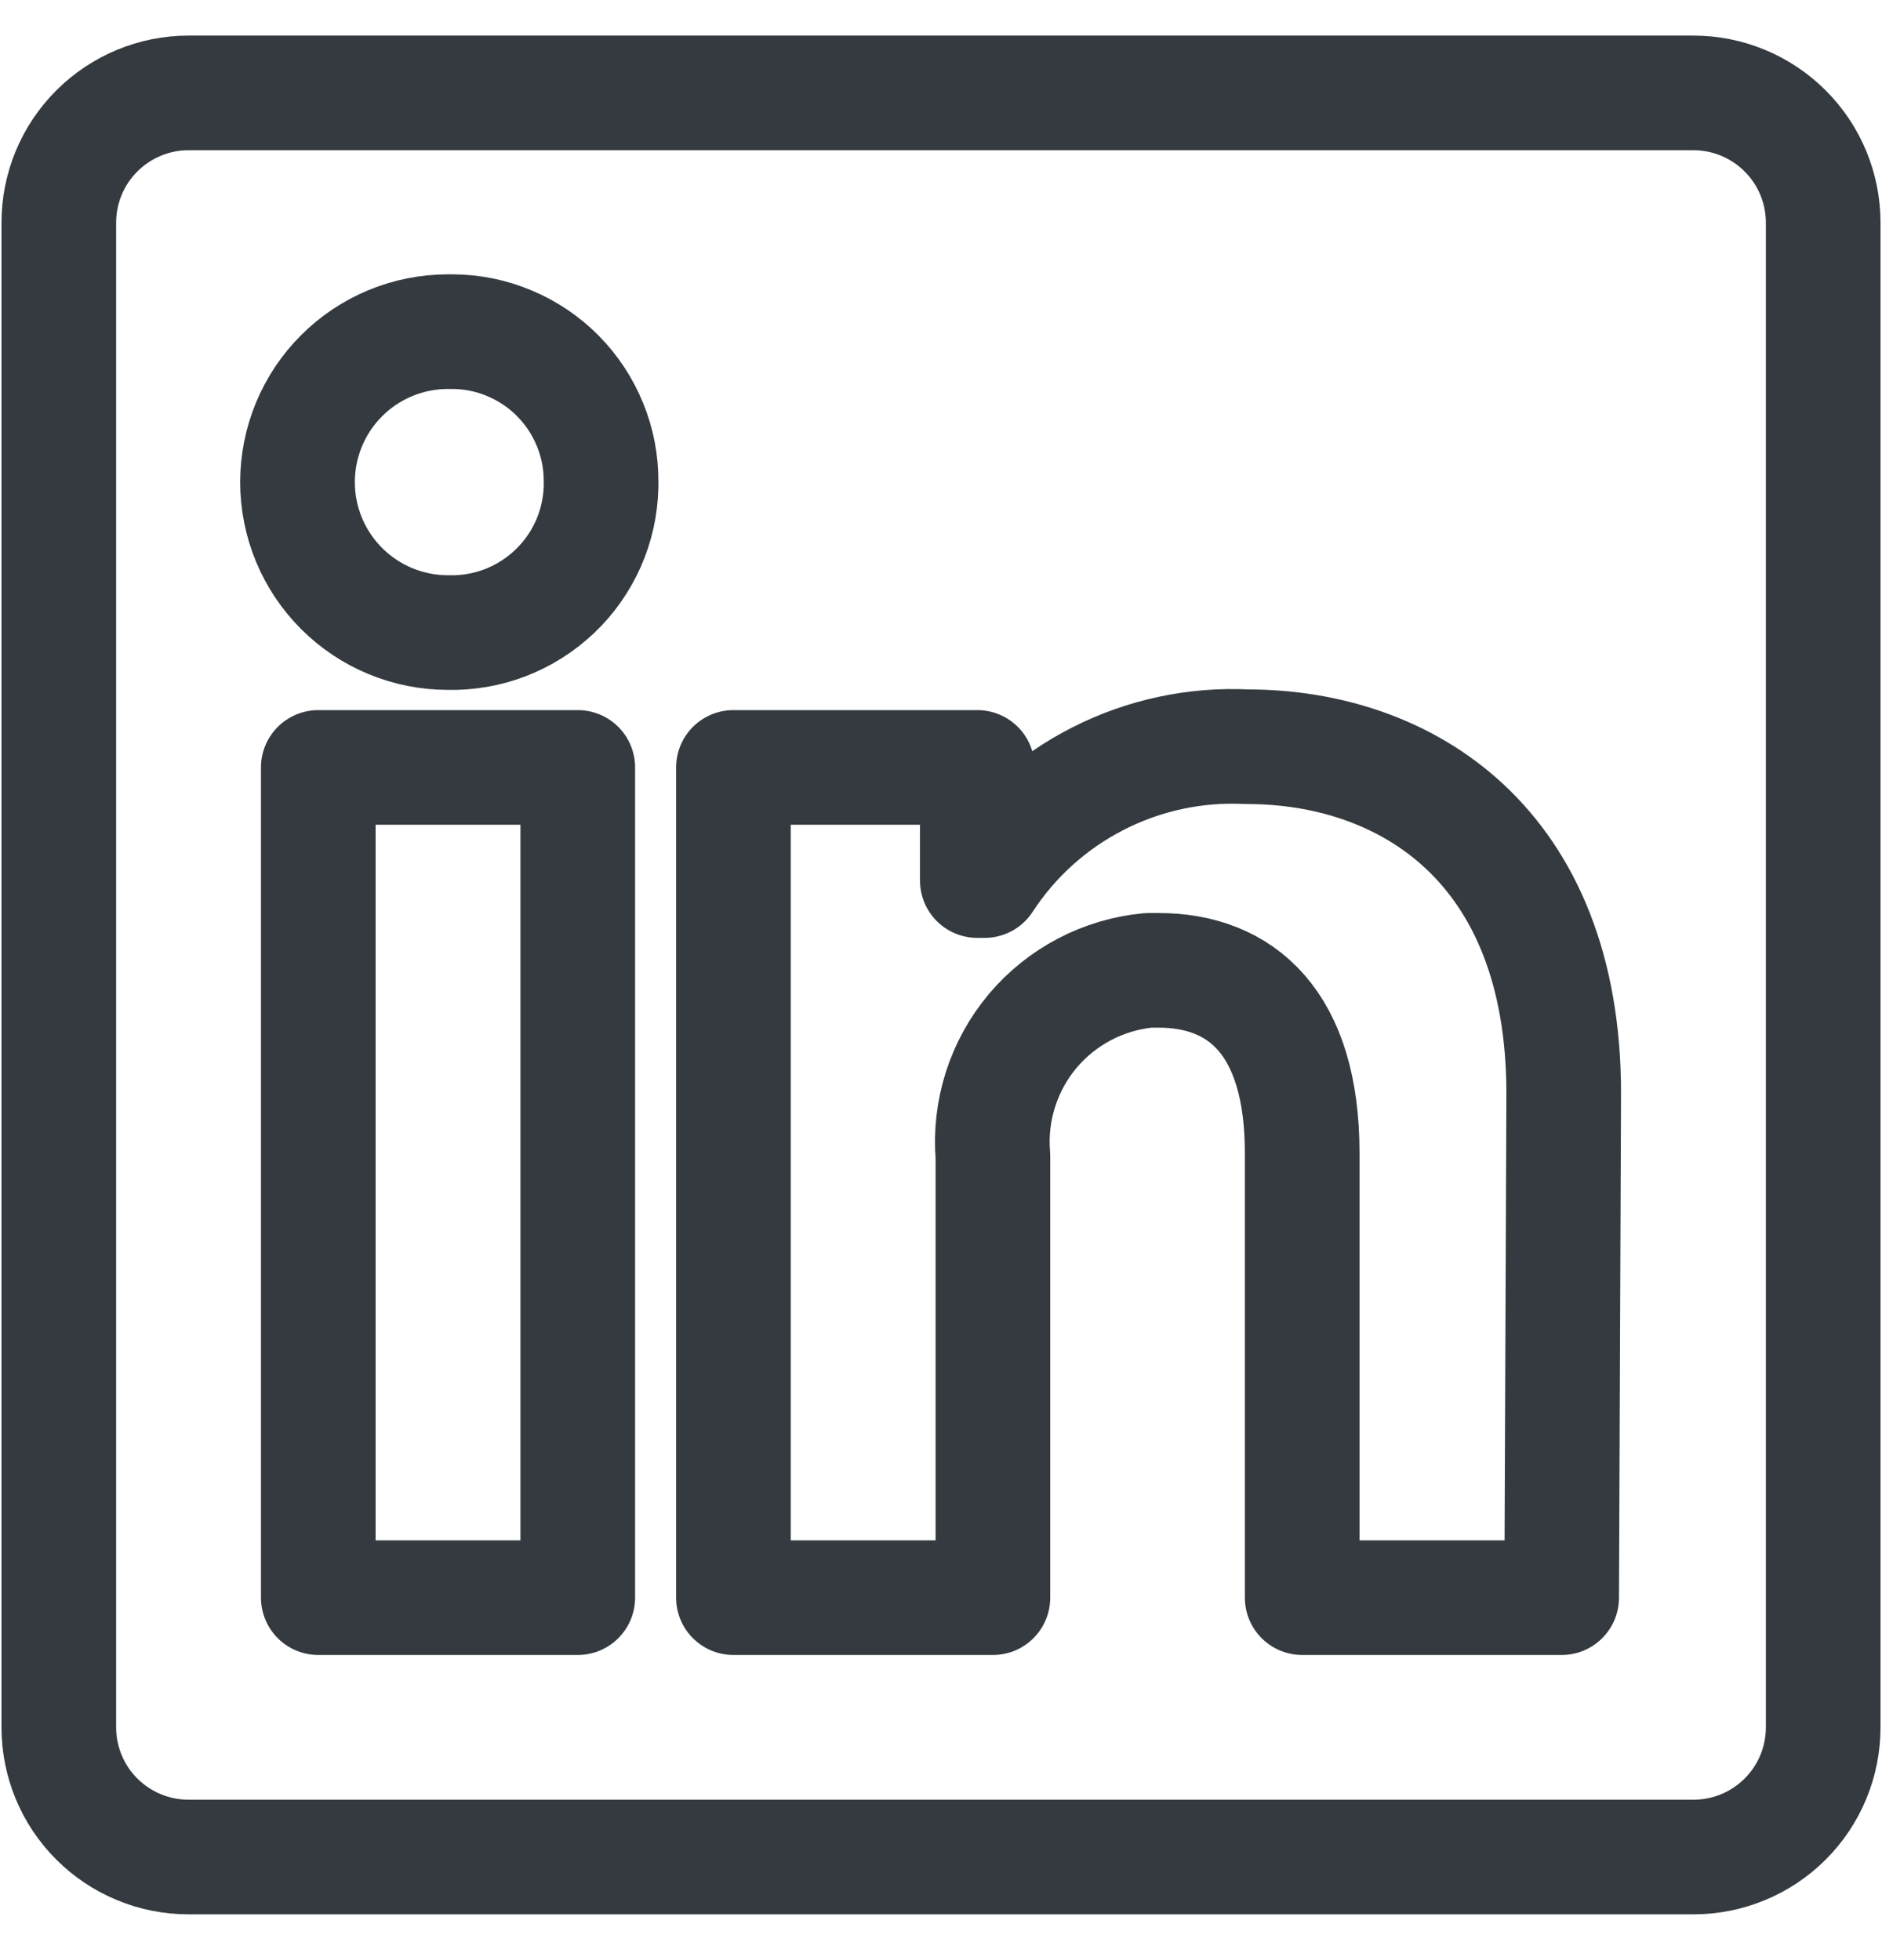 <?xml version="1.0" encoding="UTF-8"?> <svg xmlns="http://www.w3.org/2000/svg" width="24" height="25" viewBox="0 0 24 25" fill="none"><path d="M23.25 2.84V22.031C23.25 22.47 23.076 22.891 22.765 23.201C22.455 23.511 22.034 23.685 21.596 23.685H2.404C1.966 23.685 1.545 23.511 1.235 23.201C0.924 22.891 0.75 22.47 0.75 22.031L0.75 2.84C0.75 2.401 0.924 1.98 1.235 1.67C1.545 1.36 1.966 1.185 2.404 1.185L21.596 1.185C22.034 1.185 22.455 1.36 22.765 1.67C23.076 1.98 23.25 2.401 23.25 2.84V2.84ZM7.368 9.788H4.059V20.377H7.368V9.788ZM7.665 6.149C7.667 5.898 7.62 5.65 7.525 5.418C7.431 5.186 7.292 4.975 7.117 4.797C6.941 4.619 6.732 4.477 6.501 4.38C6.271 4.282 6.023 4.231 5.773 4.23H5.713C5.204 4.23 4.716 4.432 4.356 4.792C3.996 5.152 3.794 5.64 3.794 6.149C3.794 6.658 3.996 7.146 4.356 7.506C4.716 7.866 5.204 8.068 5.713 8.068V8.068C5.964 8.074 6.213 8.031 6.446 7.941C6.68 7.85 6.893 7.715 7.075 7.542C7.256 7.37 7.401 7.163 7.503 6.934C7.604 6.705 7.659 6.459 7.665 6.208V6.149ZM19.941 13.944C19.941 10.761 17.916 9.524 15.904 9.524C15.246 9.491 14.59 9.631 14.002 9.931C13.415 10.23 12.916 10.678 12.556 11.231H12.463V9.788H9.353V20.377H12.662V14.745C12.614 14.168 12.796 13.596 13.167 13.152C13.539 12.709 14.071 12.43 14.647 12.376H14.773C15.825 12.376 16.606 13.038 16.606 14.705V20.377H19.915L19.941 13.944Z" stroke="#343A3F" stroke-width="1.462" stroke-linejoin="round"></path></svg> 